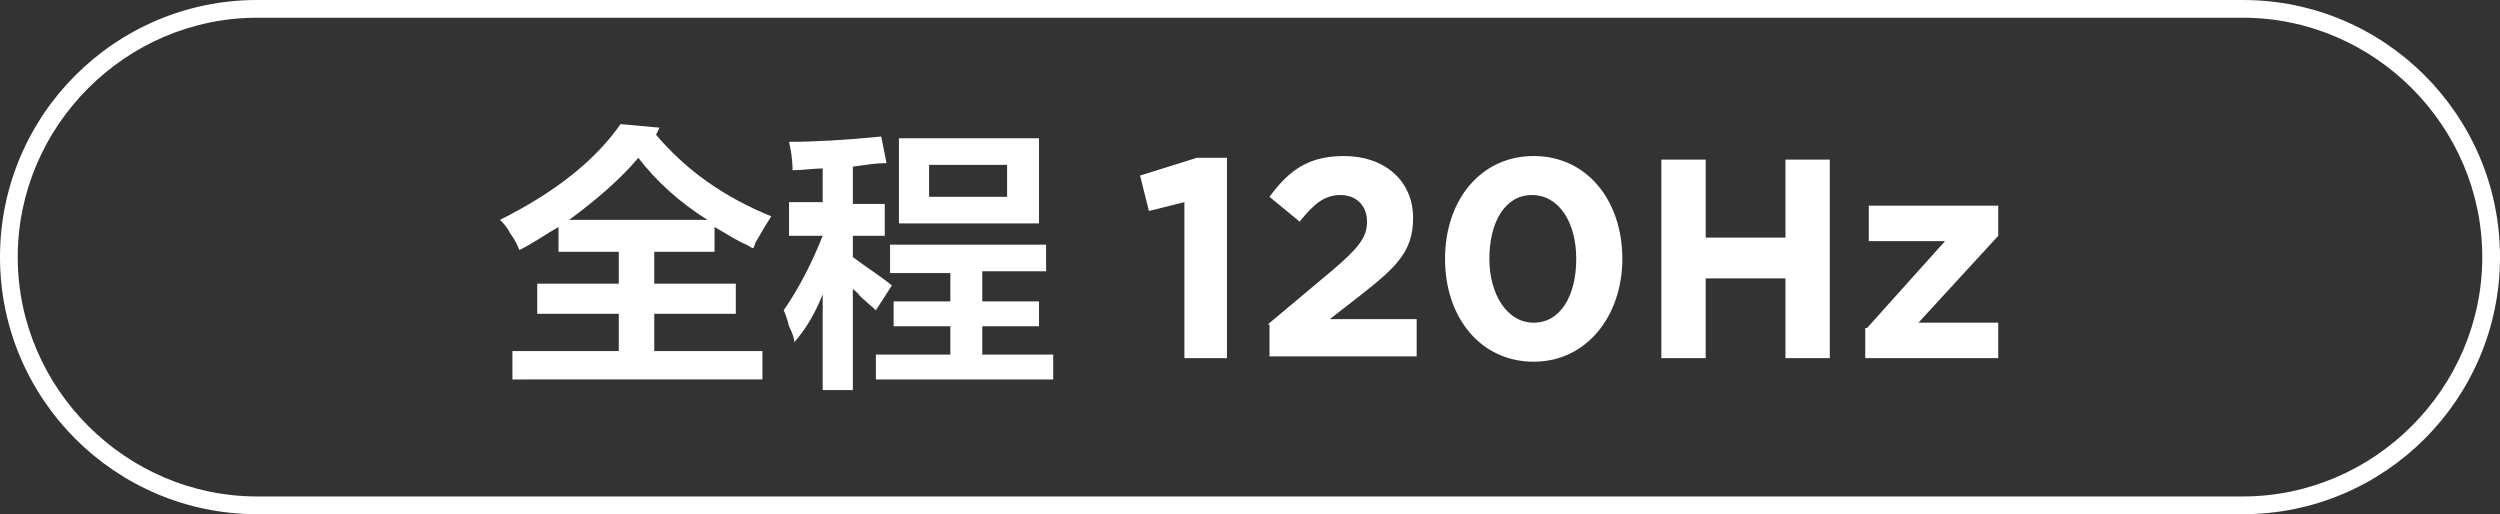 <?xml version="1.0" encoding="utf-8"?>
<!-- Generator: Adobe Illustrator 26.0.0, SVG Export Plug-In . SVG Version: 6.00 Build 0)  -->
<svg version="1.1" id="图层_1" xmlns="http://www.w3.org/2000/svg" xmlns:xlink="http://www.w3.org/1999/xlink" x="0px" y="0px"
	 width="141px" height="29px" viewBox="0 0 141 29" style="enable-background:new 0 0 141 29;" xml:space="preserve">
<rect x="0" y="0" width="141" height="29" fill="#333333" stroke="none"/>
<style type="text/css">
	.st0{fill:#FFFFFF;}
</style>
<g>
	<path class="st0" d="M126.5,29h-112C6.5,29,0,22.5,0,14.5S6.5,0,14.5,0h112c8,0,14.5,6.5,14.5,14.5S134.5,29,126.5,29z M14.5,1
		C7.1,1,1,7.1,1,14.5S7.1,28,14.5,28h112c7.4,0,13.5-6.1,13.5-13.5S133.9,1,126.5,1H14.5z"/>
</g>
<g>
	<path class="st0" d="M42.5,14c-0.1,0-0.2-0.1-0.4-0.2c-0.5-0.2-1.1-0.6-1.8-1v1.4h-3.4V16h4.6v1.7h-4.6v2.1h6.1v1.6H28.9v-1.6h6
		v-2.1h-4.6V16h4.6v-1.8h-3.4v-1.4c-0.7,0.4-1.4,0.9-2.2,1.3c-0.1-0.2-0.2-0.5-0.5-0.9c-0.2-0.4-0.4-0.6-0.6-0.8
		c3.2-1.6,5.4-3.4,6.8-5.4l2.2,0.2L37,7.6c1.7,2,3.8,3.5,6.5,4.6c-0.2,0.3-0.5,0.8-0.9,1.5C42.6,13.8,42.5,13.9,42.5,14z M36,8.9
		c-1,1.2-2.4,2.4-3.9,3.5h7.8C38.3,11.4,37,10.2,36,8.9z"/>
	<path class="st0" d="M44.5,13.2v-1.8h1.9V9.5c-0.5,0-1.1,0.1-1.7,0.1c0-0.6-0.1-1.2-0.2-1.6c1.4,0,3.2-0.1,5.2-0.3L50,9.2
		c-0.6,0-1.2,0.1-1.9,0.2v2.1h1.8v1.8h-1.8v1.2c0.8,0.6,1.6,1.1,2.2,1.6l-0.9,1.4c-0.2-0.2-0.6-0.5-1.1-1c0.4,0.3,0.3,0.2-0.2-0.2
		V22h-1.7v-5.4c-0.4,1-0.9,1.9-1.6,2.7c0-0.2-0.1-0.5-0.3-0.9c-0.1-0.4-0.2-0.7-0.3-0.9c0.9-1.3,1.6-2.7,2.2-4.2H44.5z M50.2,15.3
		v-1.5h8.8v1.5h-3.6V17h3.2v1.4h-3.2V20h4v1.4h-10V20h4.2v-1.6h-3.2V17h3.2v-1.6H50.2z M50.7,12.7V7.8h7.9v4.8H50.7z M52.4,9.3v1.8
		h4.4V9.3H52.4z"/>
	<path class="st0" d="M66.8,11.4l-2,0.5l-0.5-2l3.2-1h1.7v11.3h-2.4V11.4z"/>
	<path class="st0" d="M71.5,18.3l3.7-3.1c1.4-1.2,1.9-1.8,1.9-2.7c0-0.9-0.6-1.5-1.5-1.5c-0.9,0-1.5,0.5-2.3,1.5l-1.7-1.4
		c1.1-1.5,2.2-2.3,4.2-2.3c2.3,0,3.9,1.4,3.9,3.5v0c0,1.9-1,2.8-2.9,4.3l-1.8,1.4h4.9v2.1h-8.3V18.3z"/>
	<path class="st0" d="M81.5,14.6L81.5,14.6c0-3.3,2-5.8,5-5.8c3,0,5,2.5,5,5.8v0c0,3.2-2,5.8-5,5.8S81.5,17.9,81.5,14.6z M88.9,14.6
		L88.9,14.6c0-2.1-1-3.6-2.5-3.6S84,12.5,84,14.6v0c0,2,1,3.6,2.5,3.6S88.9,16.7,88.9,14.6z"/>
	<path class="st0" d="M93.7,9h2.5v4.4h4.5V9h2.5v11.2h-2.5v-4.5h-4.5v4.5h-2.5V9z"/>
	<path class="st0" d="M105.3,18.5l4.4-4.9h-4.3v-2h7.3v1.7l-4.5,4.9h4.5v2h-7.5V18.5z"/>
</g>
</svg>
